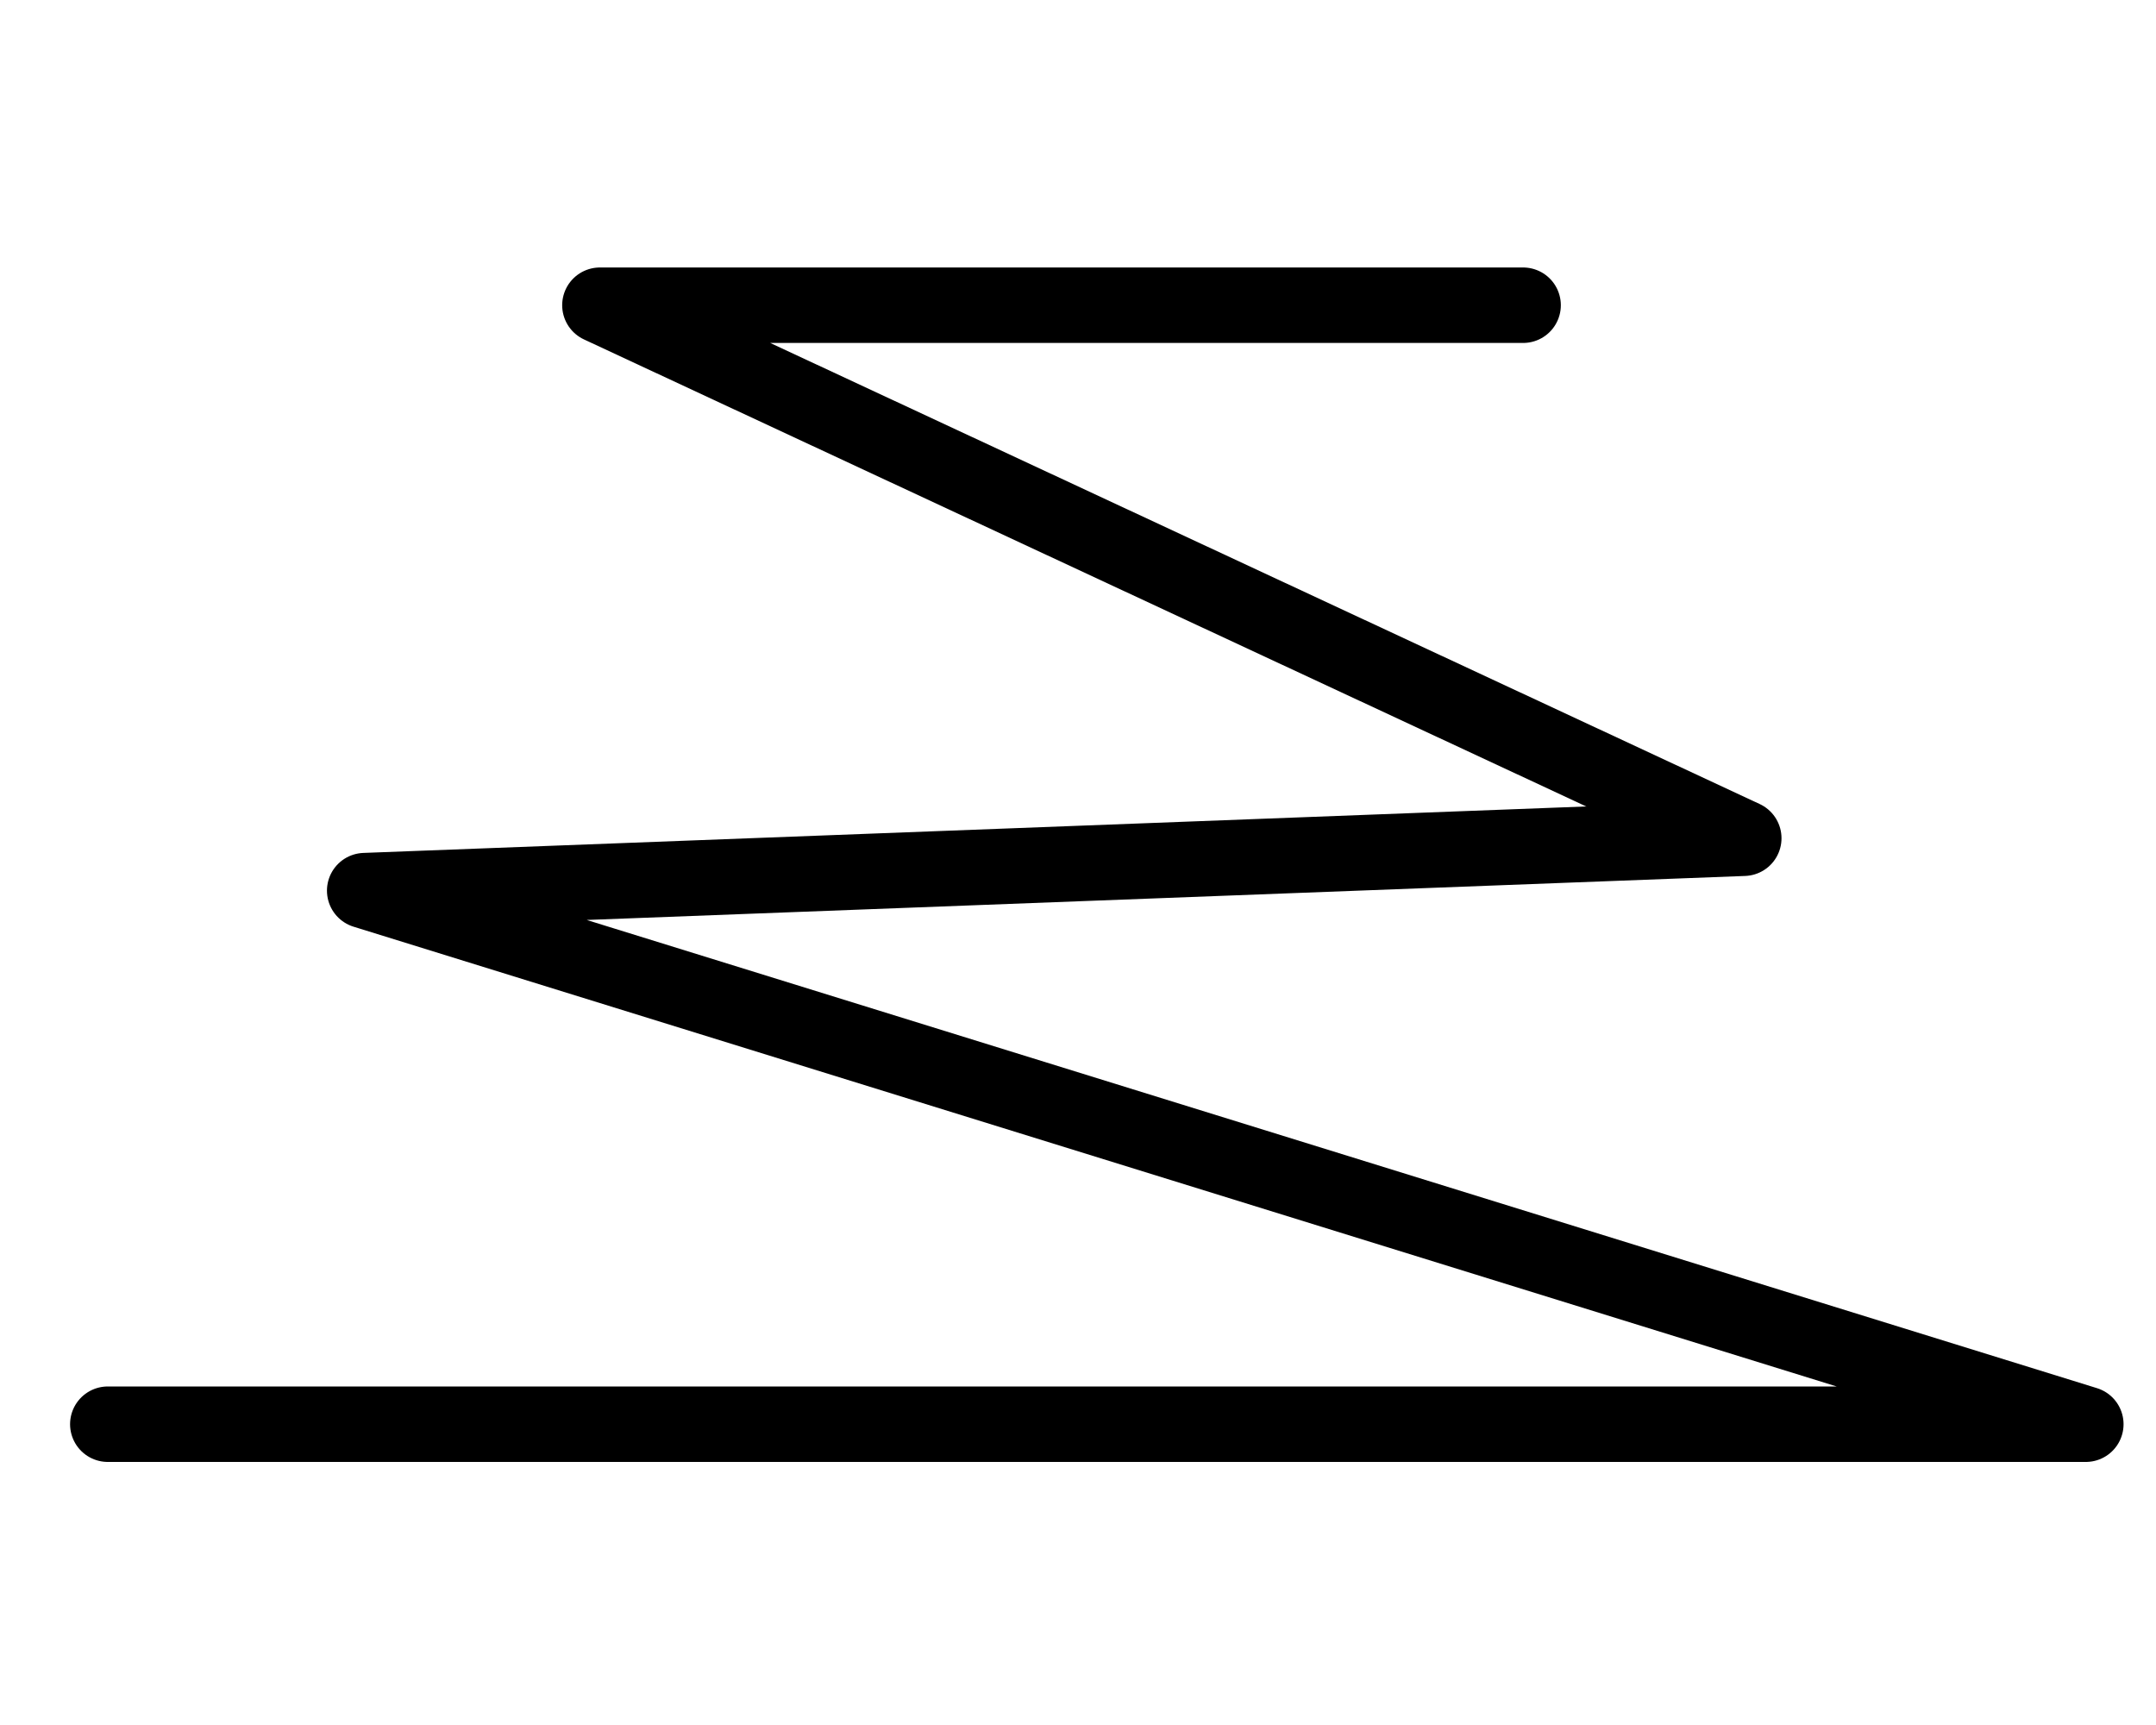 <svg xmlns="http://www.w3.org/2000/svg" viewBox="0 0 20 12" fill="none" stroke="currentColor" width="15" height="12" stroke-width="0.7" class="align-middle">
  <path d="M1 11.21H19.349L3.383 6.261L16.176 5.775L5.565 0.831H14.129" stroke-linecap="round" stroke-linejoin="round"/>
</svg>